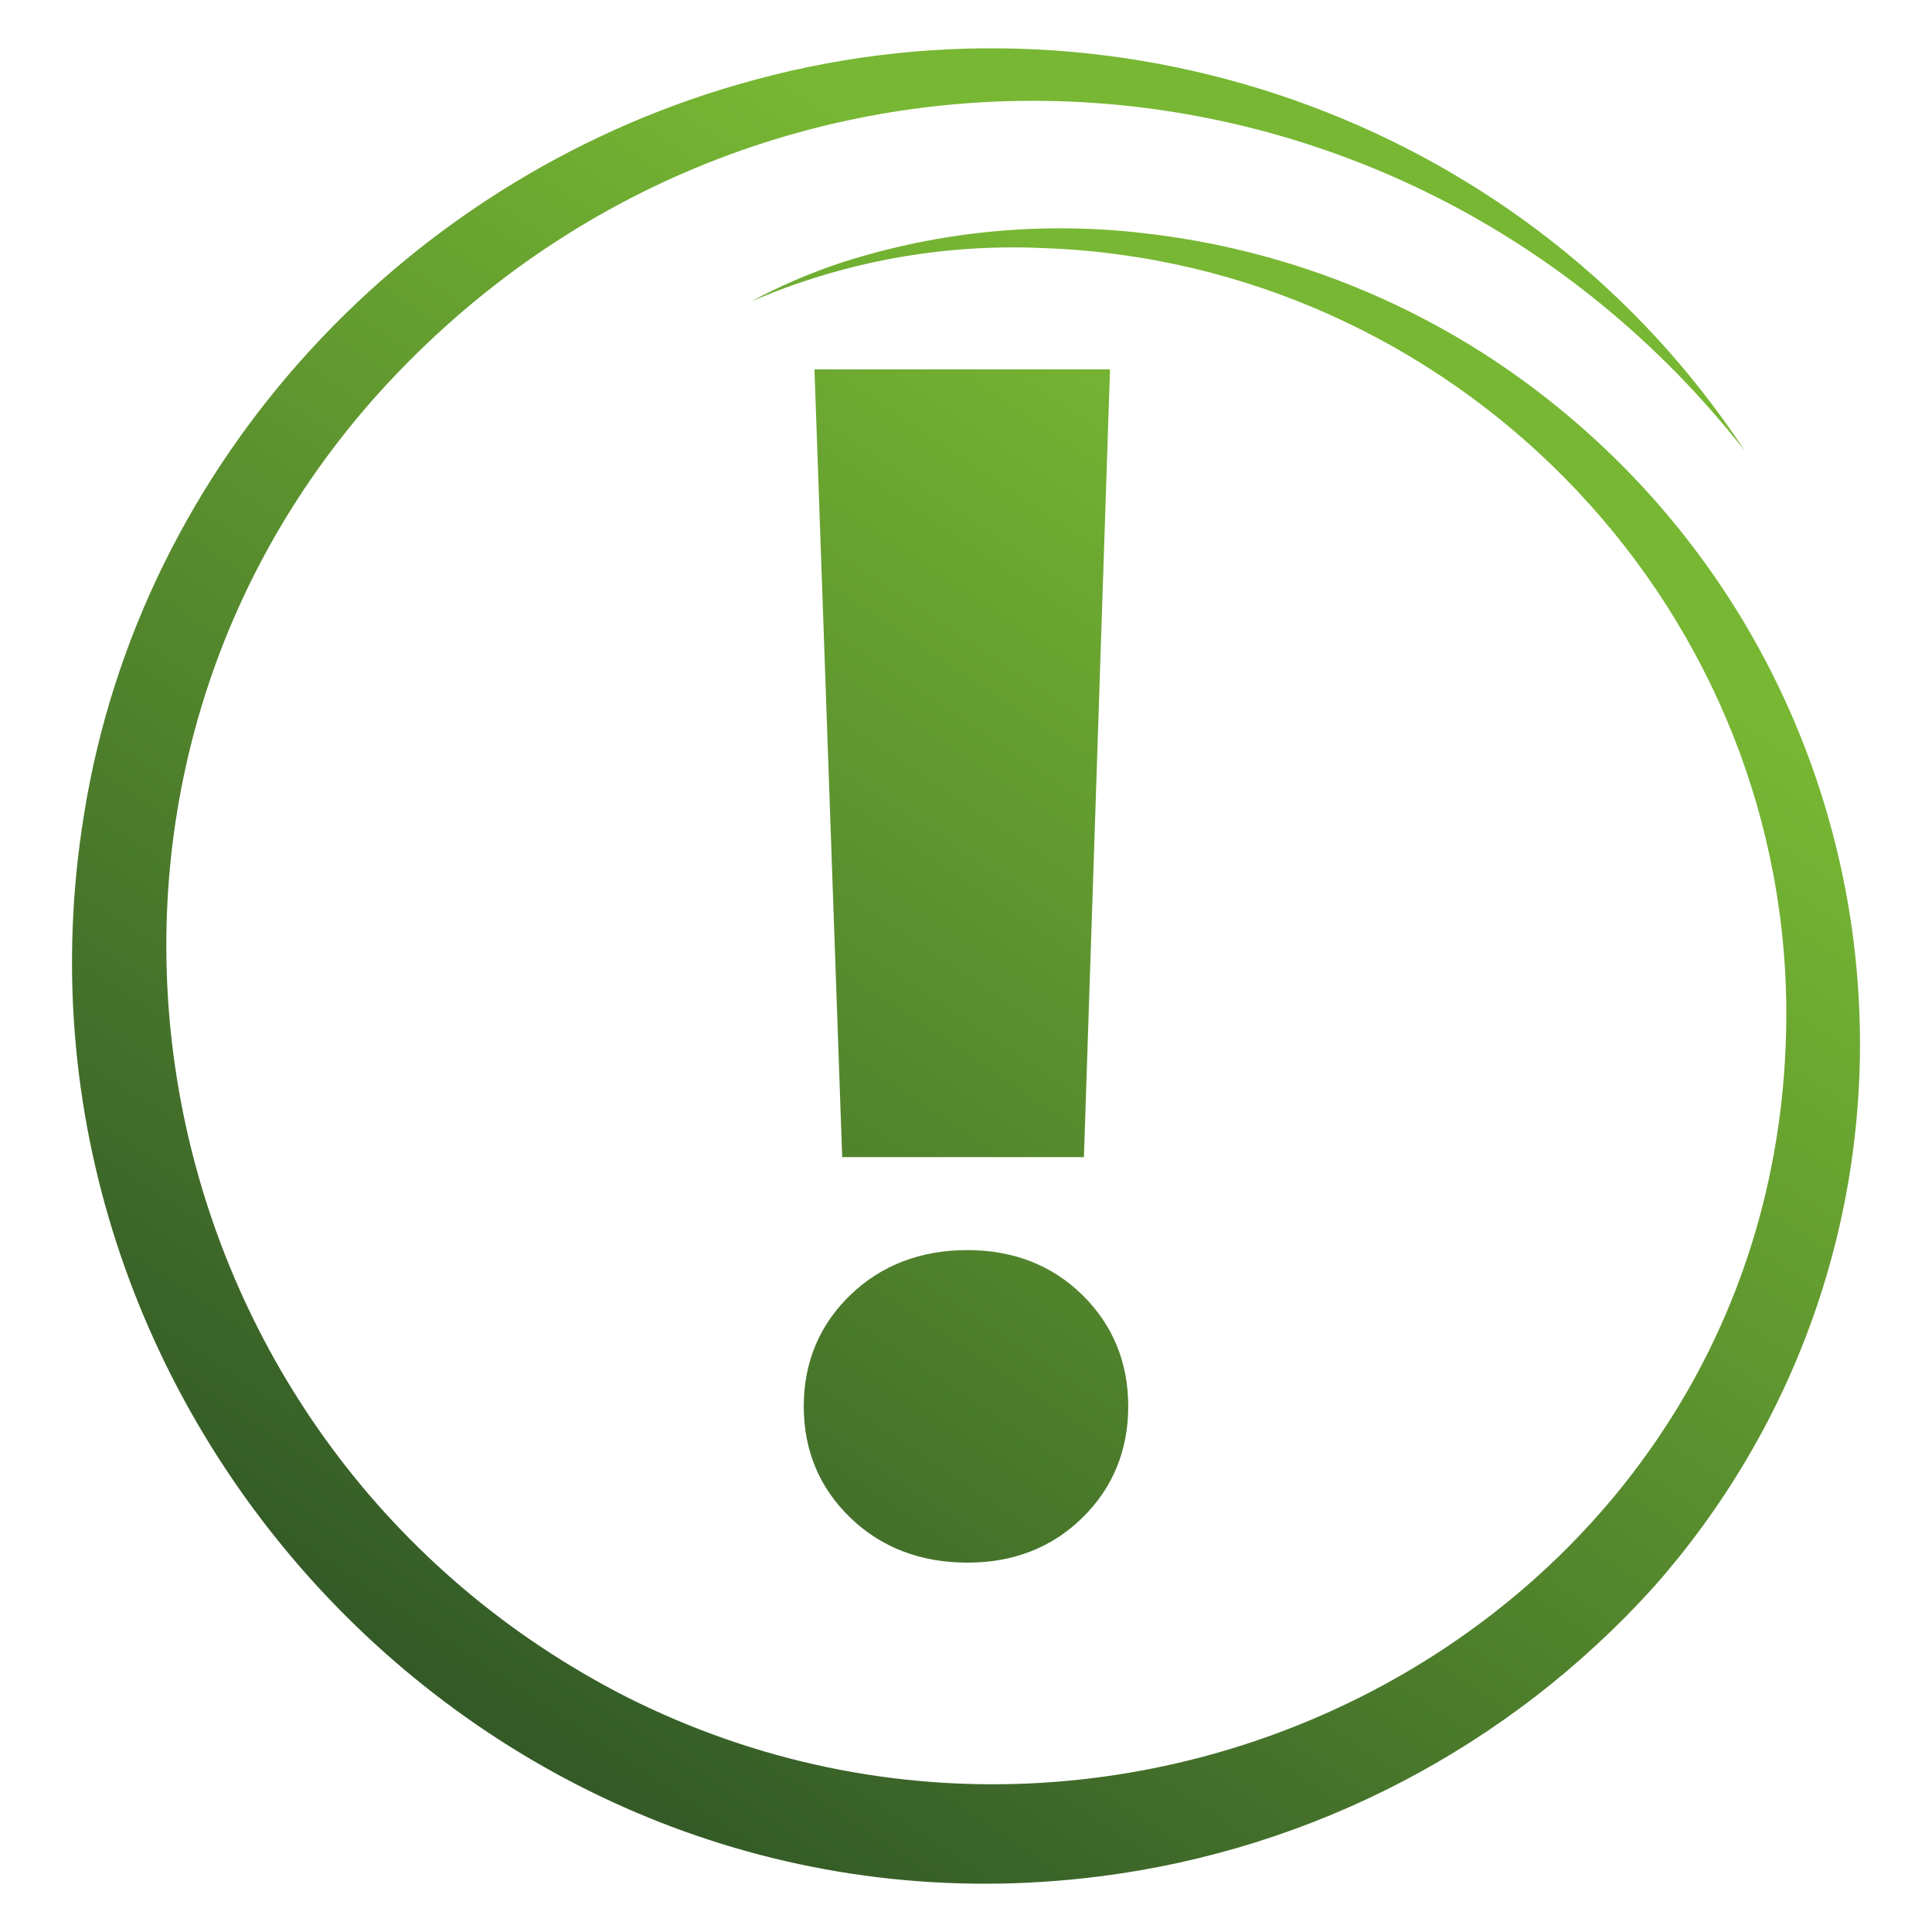 <?xml version="1.0" encoding="UTF-8"?>
<svg id="uuid-531dd60a-b3b5-400f-a711-15e1e09224d7" data-name="Ebene 1" xmlns="http://www.w3.org/2000/svg" width="200" height="200" xmlns:xlink="http://www.w3.org/1999/xlink" viewBox="0 0 200 200">
  <defs>
    <style>
      .uuid-def27fec-7247-458e-b088-70471b2d1d9f {
        fill: url(#uuid-7db49869-69b8-481c-8c6c-d7c5f24819ce);
      }

      .uuid-f0f4c25f-ea82-46df-9aa3-5486246a89f4 {
        fill: url(#uuid-8d6440b1-665f-4fc5-89cc-2a8fdf29e050);
      }
    </style>
    <linearGradient id="uuid-8d6440b1-665f-4fc5-89cc-2a8fdf29e050" data-name="Neues Verlaufsfeld 3" x1="138.037" y1="45.39" x2="50.961" y2="176.004" gradientUnits="userSpaceOnUse">
      <stop offset="0" stop-color="#77b733"/>
      <stop offset="1" stop-color="#345b27"/>
    </linearGradient>
    <linearGradient id="uuid-7db49869-69b8-481c-8c6c-d7c5f24819ce" data-name="Neues Verlaufsfeld 3" x1="134.725" y1="43.182" x2="47.649" y2="173.795" xlink:href="#uuid-8d6440b1-665f-4fc5-89cc-2a8fdf29e050"/>
  </defs>
  <g id="uuid-e42285e3-1fc8-47b4-b7a2-7e237d245b9e" data-name="SP_Icons_05">
    <path class="uuid-f0f4c25f-ea82-46df-9aa3-5486246a89f4" d="m8.696,84.331C14.545,47.64,42.449,17.831,78.155,8.256c38.653-10.486,80.435,4.89,102.477,38.429C144.81.999,77.281-2.342,38.532,41.449,1.179,84.012,14.756,150.171,64.932,175.707c53.86,27.034,120.52-9.726,119.985-71.563-.452-42.279-34.724-77.005-76.971-78.464-10.382-.47-20.734,1.433-30.269,5.566,3.071-1.654,6.283-3.032,9.598-4.116,10.081-3.215,20.734-4.229,31.24-2.974,14.196,1.608,27.728,6.886,39.263,15.314,37.84,27.692,46.067,80.816,18.376,118.657-1.586,2.168-3.275,4.259-5.059,6.267-14.92,16.478-35.247,27.069-57.301,29.855C51.245,202.182-1.371,146.178,8.696,84.331Z"/>
  </g>
  <path class="uuid-def27fec-7247-458e-b088-70471b2d1d9f" d="m100.154,161.763c-4.832,0-8.898-1.55-12.084-4.608-3.227-3.092-4.864-6.984-4.864-11.567s1.637-8.476,4.865-11.571c3.188-3.057,7.253-4.607,12.083-4.607,4.74,0,8.736,1.558,11.877,4.631,3.161,3.096,4.763,6.981,4.763,11.547s-1.602,8.452-4.763,11.544c-3.137,3.072-7.134,4.631-11.877,4.631Zm12.052-41.975l2.701-81.552h-30.593l2.87,81.552h25.022Z"/>
</svg>